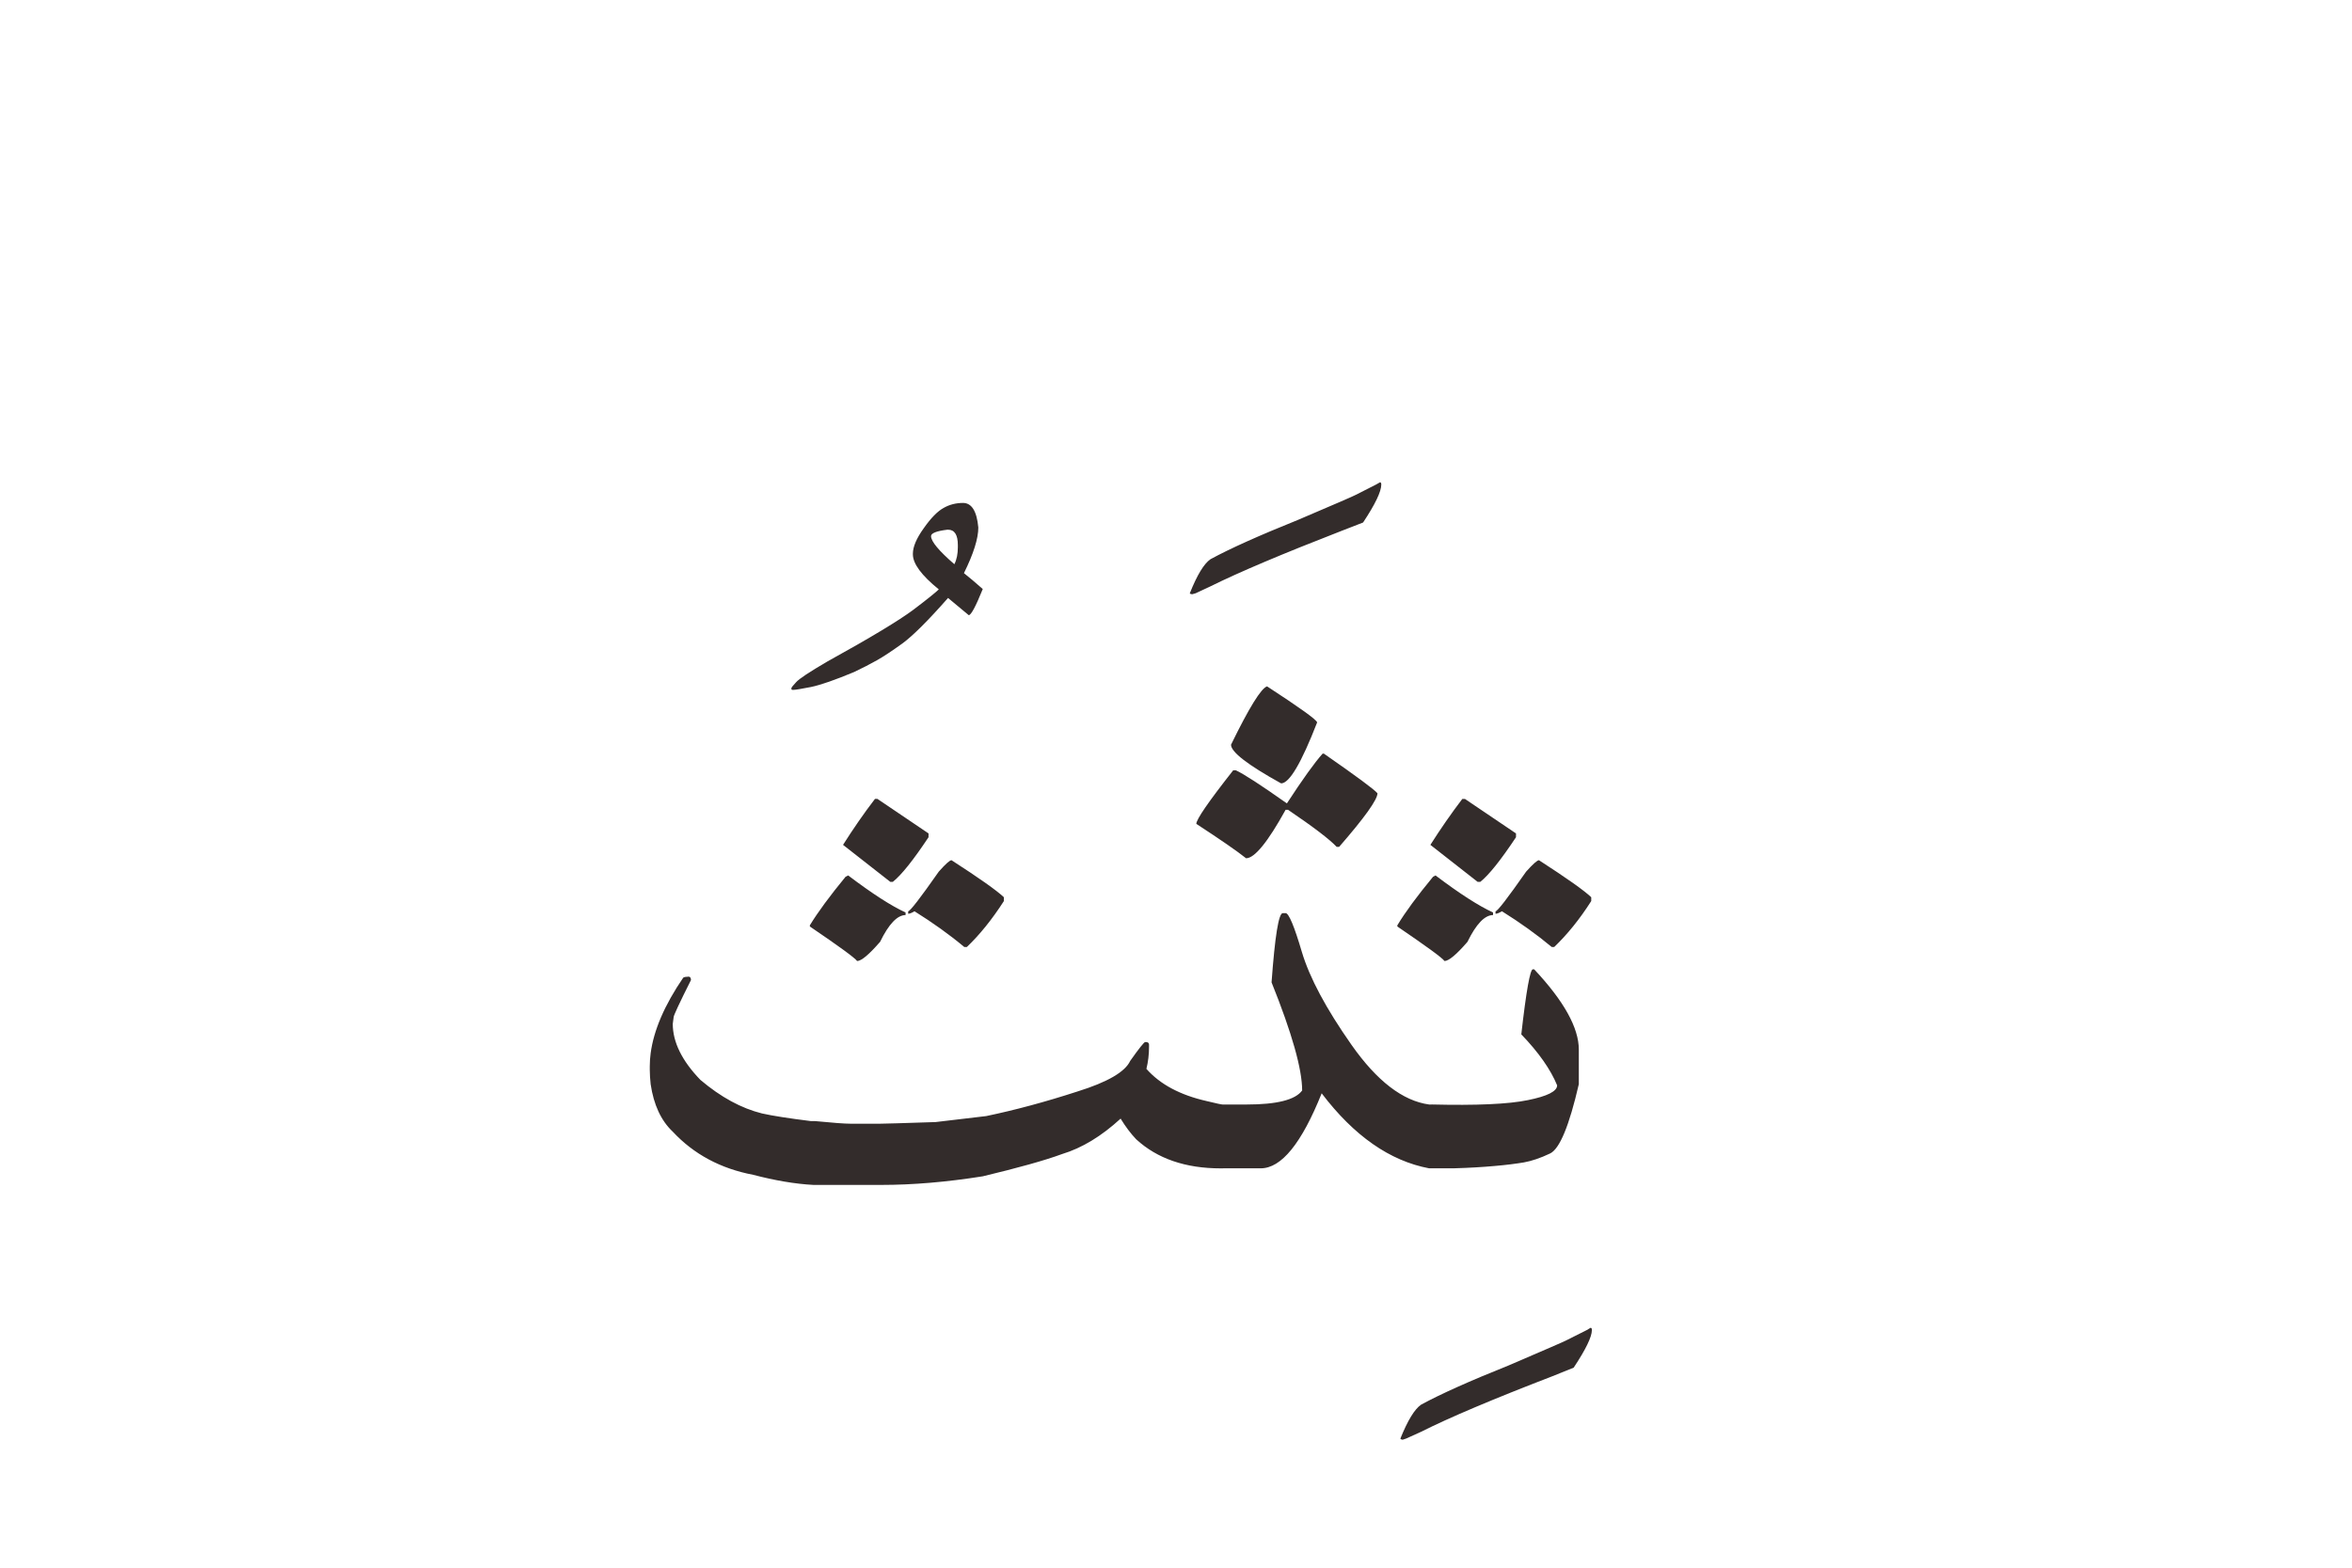 <?xml version="1.0" encoding="UTF-8"?>
<!DOCTYPE svg PUBLIC "-//W3C//DTD SVG 1.1//EN" "http://www.w3.org/Graphics/SVG/1.1/DTD/svg11.dtd">
<!-- Creator: CorelDRAW 2019 (64-Bit) -->
<svg xmlns="http://www.w3.org/2000/svg" xml:space="preserve" width="50.8mm" height="33.867mm" version="1.1" style="shape-rendering:geometricPrecision; text-rendering:geometricPrecision; image-rendering:optimizeQuality; fill-rule:evenodd; clip-rule:evenodd"
viewBox="0 0 961.82 641.21"
 xmlns:xlink="http://www.w3.org/1999/xlink">
 <defs>
  <style type="text/css">
   <![CDATA[
    .fil0 {fill:none}
    .fil1 {fill:#332C2B;fill-rule:nonzero}
   ]]>
  </style>
 </defs>
 <rect class="fil0" y="0" width="961.82" height="641.21"/>
 <g id="HURUFF">
  <path class="fil1" d="M393.79 205.7c3.56,0 5.66,3.34 6.28,10.06 0,4.5 -1.96,10.73 -5.88,18.66 2.09,1.65 4.68,3.83 7.7,6.5 -2.89,7.12 -4.77,10.69 -5.74,10.69l-8.46 -7.04c-8.19,9.31 -14.43,15.5 -18.66,18.61 -4.28,3.07 -7.75,5.39 -10.46,6.9 -2.67,1.51 -5.79,3.12 -9.26,4.77 -7.88,3.29 -13.8,5.34 -17.72,6.15 -3.92,0.76 -6.28,1.16 -7.04,1.16l-0.53 0c-0.27,0 -0.4,-0.18 -0.4,-0.53l0 -0.13c0,-0.27 0.62,-1.07 1.92,-2.45 1.25,-1.43 5.52,-4.23 12.82,-8.5 17.77,-9.8 29.43,-16.88 35.09,-21.11 5.66,-4.28 9.13,-7.08 10.46,-8.37 -7.08,-5.74 -10.6,-10.51 -10.6,-14.34l0 -0.27c0,-2.8 1.47,-6.28 4.45,-10.42 2.94,-4.19 5.66,-6.95 8.1,-8.28 2.4,-1.38 5.08,-2.05 7.93,-2.05zm-13.05 13.58c0,2.18 3.21,6.01 9.53,11.49 0.98,-1.92 1.43,-4.23 1.43,-6.95l0 -0.89c0,-4.18 -1.34,-6.28 -4.01,-6.28l-0.27 0c-4.45,0.54 -6.68,1.43 -6.68,2.63zm-99.25 180.16c0.71,0 1.07,0.49 1.07,1.43 -4.72,9.39 -7.08,14.47 -7.08,15.14l-0.36 2.76c0,7.48 3.78,15.14 11.31,22.93 8.37,7.08 16.74,11.62 25.2,13.72 4.36,0.98 11,2 19.95,3.12l1.69 0c7.3,0.71 12.16,1.07 14.47,1.07l7.44 0c1.74,0 3.38,0 4.85,0 1.47,0 8.99,-0.22 22.57,-0.67 8.24,-0.94 15.14,-1.78 20.71,-2.45 11.76,-2.45 24.18,-5.79 37.32,-10.06 12.29,-3.83 19.46,-8.01 21.55,-12.51 3.65,-5.17 5.7,-7.7 6.1,-7.7l0.53 0c0.71,0.09 1.07,0.44 1.07,1.02l0 0.94c0,3.12 -0.36,6.1 -1.07,9 5.57,6.32 13.8,10.73 24.67,13.18 3.83,0.93 6.06,1.42 6.64,1.42 1.42,0 2.09,2.81 2.09,8.37 0,1.38 -0.13,4.67 -0.4,9.89 -0.27,5.21 -0.8,7.84 -1.69,7.84l-0.89 0c-14.43,0 -25.96,-3.96 -34.6,-11.89 -2.22,-2.32 -4.36,-5.17 -6.37,-8.46 -7.84,7.21 -15.81,12.02 -23.87,14.47 -7.12,2.63 -17.99,5.65 -32.5,9.13 -14.87,2.36 -28.68,3.52 -41.46,3.52l-27.78 0c-7.57,-0.4 -15.81,-1.83 -24.67,-4.14 -13.31,-2.54 -24.27,-8.42 -32.86,-17.63 -4.81,-4.54 -7.79,-11 -9.04,-19.41 -0.22,-2.09 -0.36,-4.05 -0.36,-5.88l0 -1.47c0,-1.83 0.13,-3.61 0.36,-5.34 1.25,-9.39 5.66,-19.68 13.32,-30.9 0.44,-0.27 1.16,-0.4 2.09,-0.4zm76.32 -72.67l1.02 0 20.88 14.11 0 1.56c-6.19,9.31 -11.04,15.41 -14.61,18.26l-1.02 0 -19.33 -15.14c4.18,-6.59 8.5,-12.87 13.05,-18.79zm31.3 25.07c11.31,7.3 18.44,12.33 21.42,15.14l0 1.56c-4.81,7.48 -9.84,13.72 -15.14,18.79l-1.07 0c-6.06,-5.08 -12.87,-9.93 -20.35,-14.61 -1.11,0.67 -2.01,1.02 -2.58,1.02l0 -1.02c0.76,0 4.94,-5.39 12.51,-16.21 2.76,-3.12 4.5,-4.67 5.21,-4.67zm-42.26 6.23c9.84,7.44 17.63,12.47 23.47,15.14l0 1.07c-3.38,0 -6.86,3.65 -10.42,10.95 -4.54,5.21 -7.66,7.84 -9.39,7.84 -0.98,-1.34 -7.39,-6.01 -19.33,-14.12l0 -0.49c3.25,-5.34 8.1,-11.93 14.61,-19.86l1.07 -0.53zm217.48 -160.79c0.36,0 0.53,0.27 0.53,0.89 0,2.89 -2.49,8.06 -7.44,15.54l-8.73 3.39c-24.18,9.39 -42.08,16.96 -53.66,22.71l-6.1 2.85 -1.43 0.4c-0.62,-0.09 -0.94,-0.22 -0.94,-0.4 2.98,-7.48 5.79,-12.11 8.46,-13.94 8.01,-4.36 19.95,-9.71 35.76,-16.07 15.05,-6.41 22.98,-9.84 23.73,-10.29l8.24 -4.19 1.56 -0.89zm-64.7 254.48l10.2 0c12.33,0 19.9,-1.91 22.67,-5.74 0,-8.68 -4.14,-23.42 -12.51,-44.22 1.38,-18.88 2.89,-28.32 4.59,-28.32l1.16 0c1.29,0 3.52,5.3 6.63,15.85 3.16,10.6 9.93,23.24 20.31,38.03 10.37,14.78 20.97,22.93 31.75,24.4l1.34 0c0.85,0 1.29,4.36 1.29,13.05 0,8.68 -0.44,13.05 -1.29,13.05l-1.34 0c-16.07,-3.03 -30.73,-13.27 -43.95,-30.68 -8.19,20.44 -16.47,30.68 -24.94,30.68l-15.9 0 0 -26.09zm18.52 -171.03c13.4,8.73 20.22,13.62 20.48,14.74 -6.46,16.61 -11.35,24.94 -14.74,24.94 -13.67,-7.57 -20.48,-12.83 -20.48,-15.81 7.39,-15.14 12.29,-23.07 14.74,-23.87zm22.71 27.52l0.53 0c13.27,9.22 20.57,14.61 21.91,16.21 0,2.58 -5.21,9.89 -15.67,21.91l-1.02 0c-2.89,-3.07 -9.48,-8.1 -19.86,-15.14l-1.02 0c-7.3,13.22 -12.69,19.81 -16.16,19.81 -3.56,-2.85 -10.38,-7.57 -20.35,-14.07 0,-1.83 5.03,-9.13 15.09,-21.91l1.07 0c3.21,1.47 10.15,5.97 20.88,13.54 6.5,-9.97 11.4,-16.79 14.61,-20.35zm109.59 234.84c0.36,0 0.53,0.31 0.53,0.94 0,2.76 -2.49,7.88 -7.44,15.36l-8.73 3.52c-24.18,9.31 -42.08,16.88 -53.66,22.71l-6.1 2.76 -1.43 0.49c-0.62,-0.09 -0.94,-0.27 -0.94,-0.49 2.98,-7.39 5.79,-12.02 8.46,-13.85 8.01,-4.36 19.95,-9.71 35.76,-16.03 15.05,-6.46 22.98,-9.89 23.73,-10.33l8.24 -4.14 1.56 -0.94zm-23.6 -146.63l0.53 0c12.16,12.96 18.26,23.91 18.26,32.86l0 14.11c-3.92,17.01 -7.84,26.5 -11.76,28.36 -3.92,1.87 -7.48,3.07 -10.69,3.65 -3.21,0.53 -7.26,1.07 -12.07,1.47 -4.85,0.44 -10.29,0.76 -16.39,0.94l-9.26 0c-1.56,0 -2.36,-4.36 -2.36,-13.05 0,-8.68 0.8,-13.05 2.36,-13.05 18.26,0.44 31.39,-0.13 39.32,-1.78 7.97,-1.6 11.98,-3.61 11.98,-6.05 -2.63,-6.41 -7.48,-13.4 -14.65,-20.84 2,-17.77 3.61,-26.63 4.72,-26.63zm-28.85 -69.69l1.07 0 20.88 14.11 0 1.56c-6.19,9.31 -11.04,15.41 -14.61,18.26l-1.07 0 -19.33 -15.14c4.18,-6.59 8.55,-12.87 13.05,-18.79zm31.35 25.07c11.27,7.3 18.43,12.33 21.37,15.14l0 1.56c-4.76,7.48 -9.84,13.72 -15.14,18.79l-1.02 0c-6.1,-5.08 -12.87,-9.93 -20.35,-14.61 -1.16,0.67 -2,1.02 -2.63,1.02l0 -1.02c0.8,0 4.94,-5.39 12.51,-16.21 2.81,-3.12 4.54,-4.67 5.26,-4.67zm-42.3 6.23c9.84,7.44 17.68,12.47 23.51,15.14l0 1.07c-3.39,0 -6.9,3.65 -10.46,10.95 -4.5,5.21 -7.66,7.84 -9.39,7.84 -0.94,-1.34 -7.39,-6.01 -19.28,-14.12l0 -0.49c3.21,-5.34 8.06,-11.93 14.61,-19.86l1.02 -0.53z"/>
 </g>
</svg>
